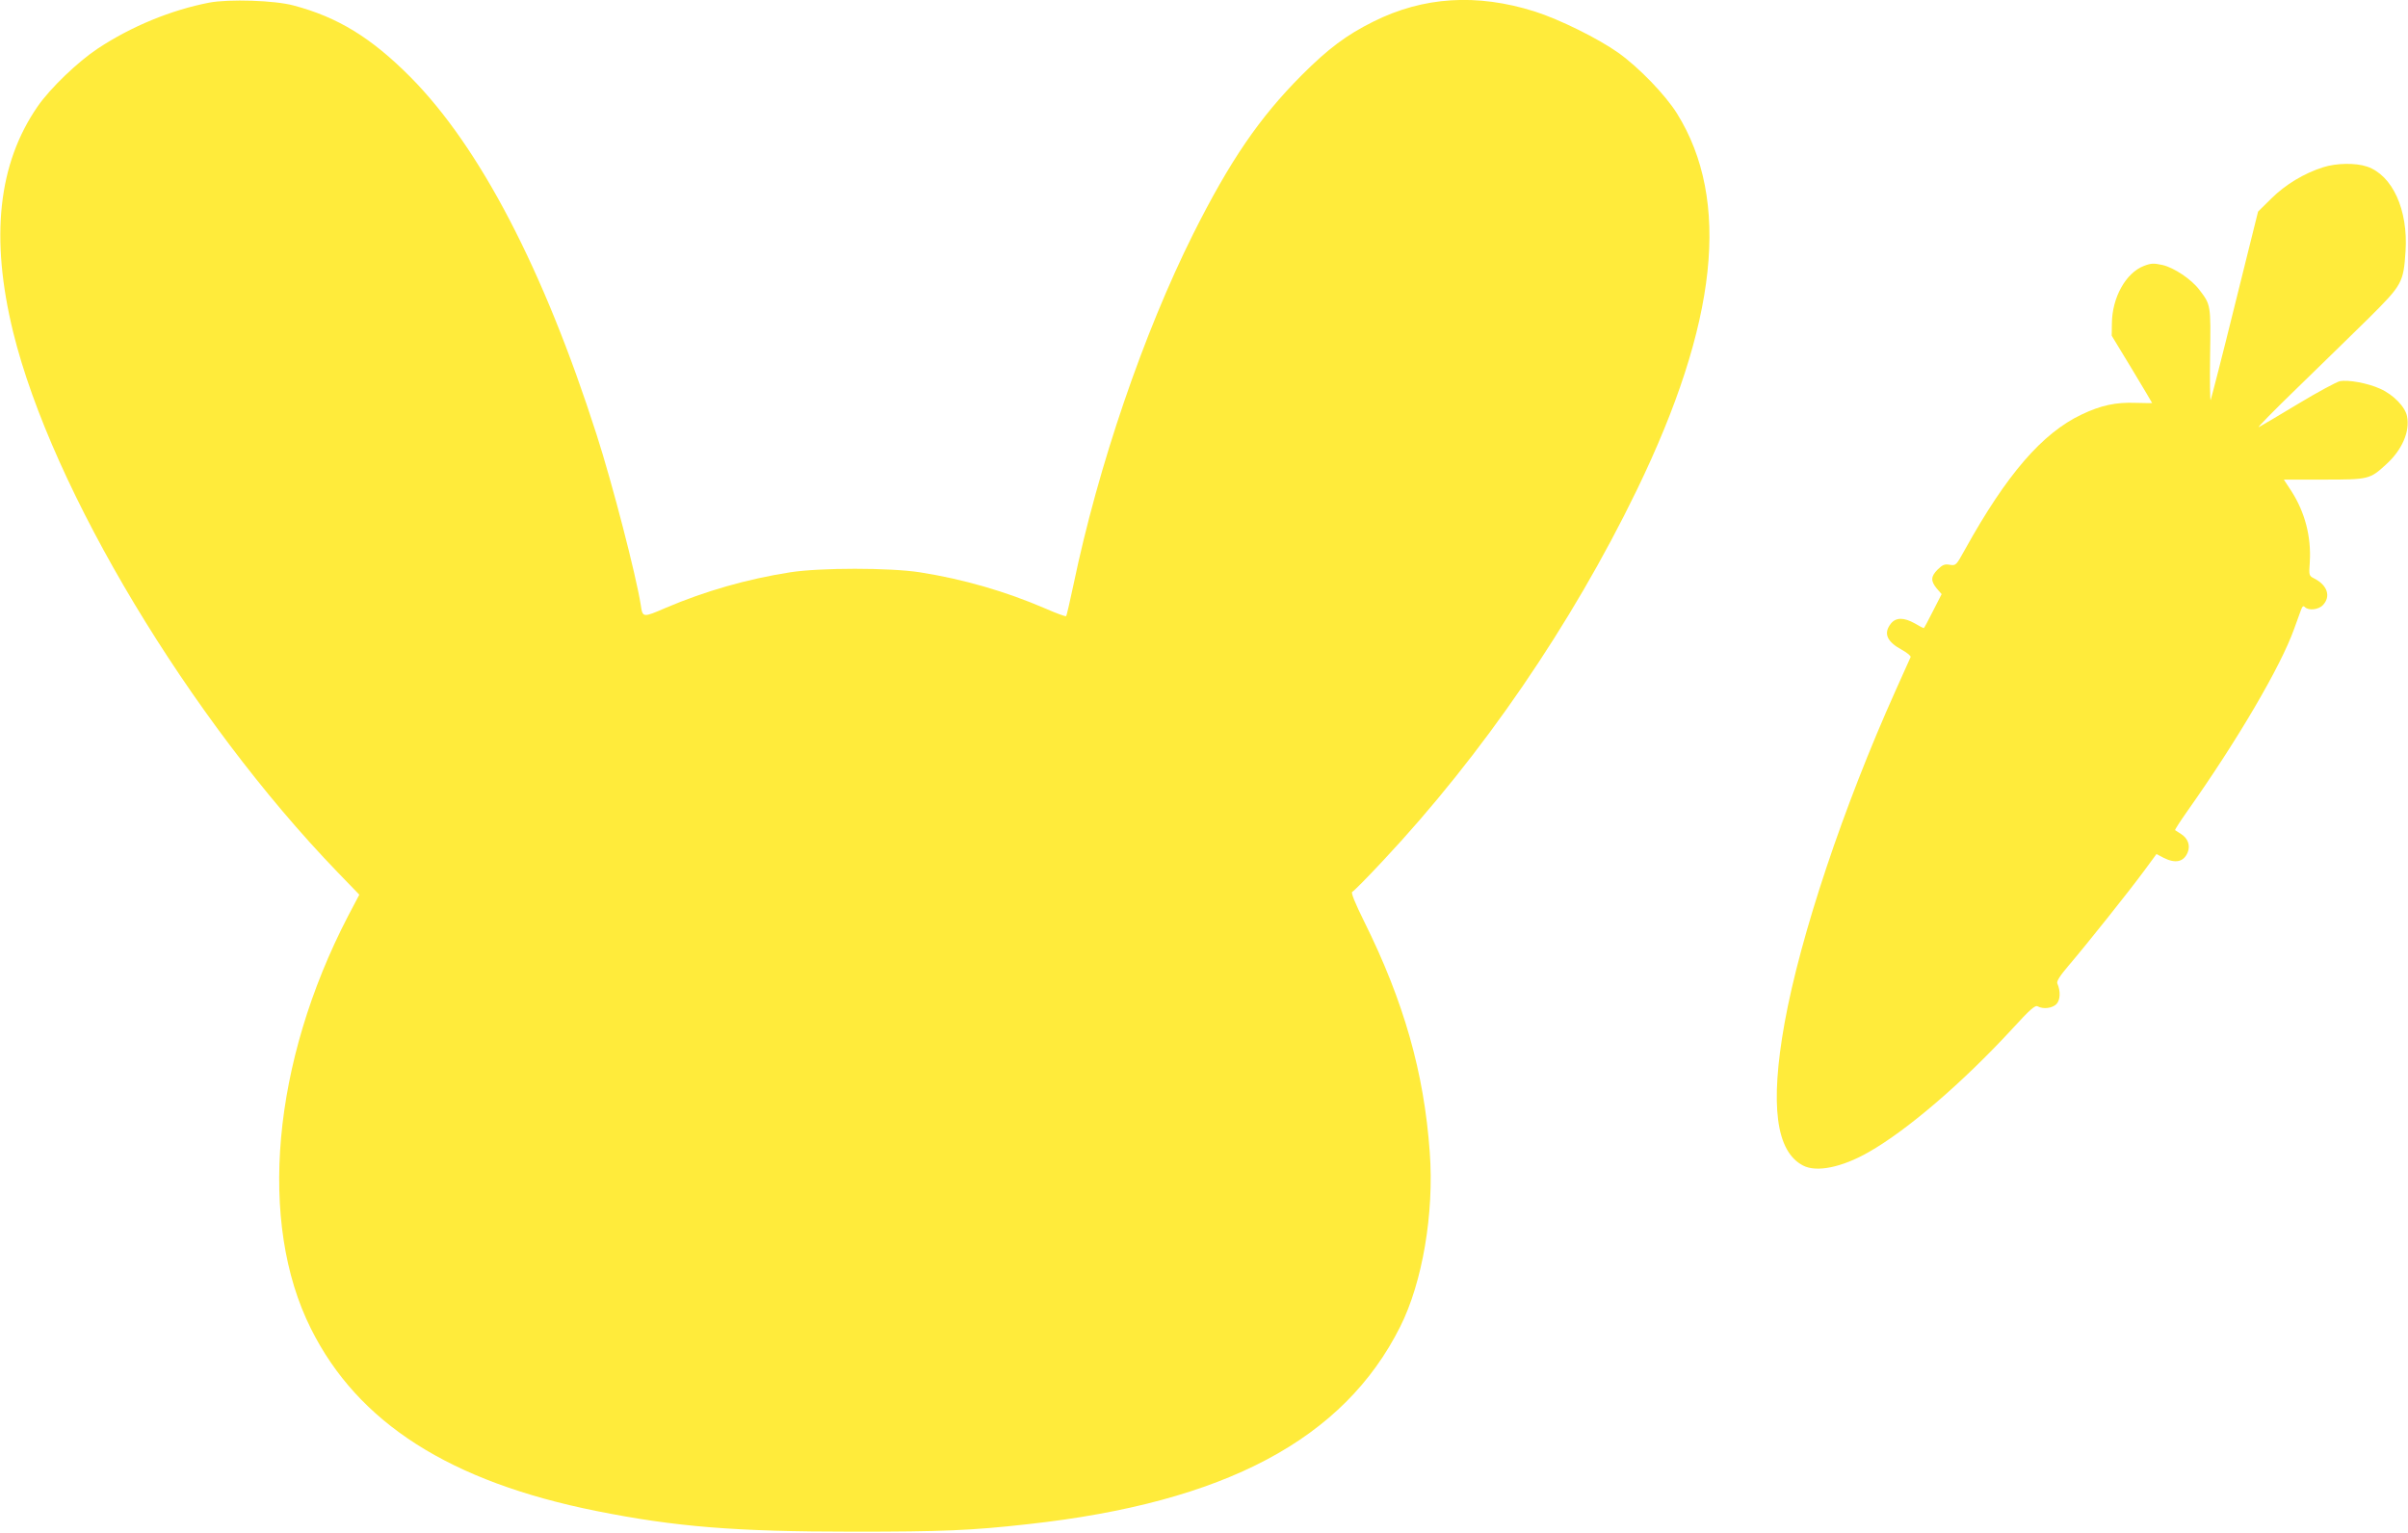 <?xml version="1.0" standalone="no"?>
<!DOCTYPE svg PUBLIC "-//W3C//DTD SVG 20010904//EN"
 "http://www.w3.org/TR/2001/REC-SVG-20010904/DTD/svg10.dtd">
<svg version="1.0" xmlns="http://www.w3.org/2000/svg"
 width="1280pt" height="815pt" viewBox="0 0 1280 815"
 preserveAspectRatio="xMidYMid meet">
<g transform="translate(0,815) scale(0.1,-0.1)"
fill="#ffeb3b" stroke="none">
<path d="M1112 8136 c-201 -39 -412 -125 -592 -244 -107 -71 -253 -211 -320
-308 -210 -304 -253 -697 -130 -1200 206 -838 936 -2054 1724 -2871 l116 -120
-60 -114 c-403 -777 -480 -1630 -197 -2194 250 -501 739 -813 1517 -969 419
-84 737 -110 1365 -110 474 0 626 6 930 40 1046 115 1678 451 1978 1050 118
235 181 603 157 928 -30 422 -138 802 -348 1225 -50 101 -72 156 -64 159 7 2
80 76 163 165 528 563 1002 1255 1349 1970 431 889 501 1543 214 2004 -62 99
-202 244 -311 322 -107 76 -313 178 -445 220 -308 97 -592 79 -858 -54 -143
-71 -240 -144 -380 -284 -226 -227 -382 -455 -578 -846 -264 -529 -504 -1231
-636 -1865 -19 -89 -36 -164 -39 -166 -3 -3 -52 15 -109 40 -213 92 -439 157
-668 193 -162 25 -529 25 -690 0 -230 -36 -452 -100 -659 -188 -125 -54 -125
-54 -135 15 -25 157 -150 642 -235 906 -281 877 -620 1528 -990 1901 -208 209
-386 318 -621 380 -99 27 -343 35 -448 15z"/>
<path d="M12350 7261 c-102 -32 -201 -92 -276 -166 l-71 -70 -123 -495 c-67
-272 -126 -500 -129 -507 -3 -6 -5 100 -3 237 4 270 4 269 -57 349 -42 56
-135 118 -196 132 -47 10 -60 10 -99 -5 -96 -37 -169 -168 -170 -306 l-1 -65
108 -178 c59 -98 107 -179 107 -180 0 -1 -40 0 -89 1 -104 4 -183 -13 -286
-62 -209 -99 -399 -319 -620 -718 -47 -85 -48 -86 -81 -81 -27 5 -38 0 -64
-25 -37 -37 -38 -61 -5 -101 l26 -30 -46 -90 c-25 -50 -47 -91 -49 -91 -2 0
-24 11 -47 25 -59 33 -101 33 -128 -1 -41 -52 -21 -96 60 -140 27 -15 48 -32
45 -38 -3 -6 -38 -85 -79 -176 -278 -619 -507 -1304 -591 -1770 -78 -436 -46
-682 98 -757 72 -38 207 -10 349 71 206 117 501 371 762 654 97 106 123 129
137 121 29 -16 77 -10 99 12 21 21 23 69 5 110 -5 11 13 40 60 95 94 110 326
401 403 506 l64 87 38 -20 c63 -32 107 -22 128 29 15 37 1 75 -36 98 -15 10
-30 19 -31 20 -2 2 27 47 65 101 267 378 497 770 568 970 16 43 32 89 37 102
7 18 12 21 20 13 20 -20 73 -14 96 11 43 46 24 105 -46 141 -29 15 -29 15 -24
89 8 134 -26 264 -98 376 l-40 61 211 0 c240 0 246 1 333 81 84 76 127 174
111 255 -9 50 -73 116 -143 147 -66 30 -170 49 -215 40 -17 -4 -116 -57 -219
-119 -104 -63 -198 -118 -211 -125 -12 -6 79 87 203 207 124 120 295 288 382
373 178 177 184 189 195 356 14 220 -70 403 -204 449 -61 21 -164 19 -233 -3z"/>
</g>
</svg>
